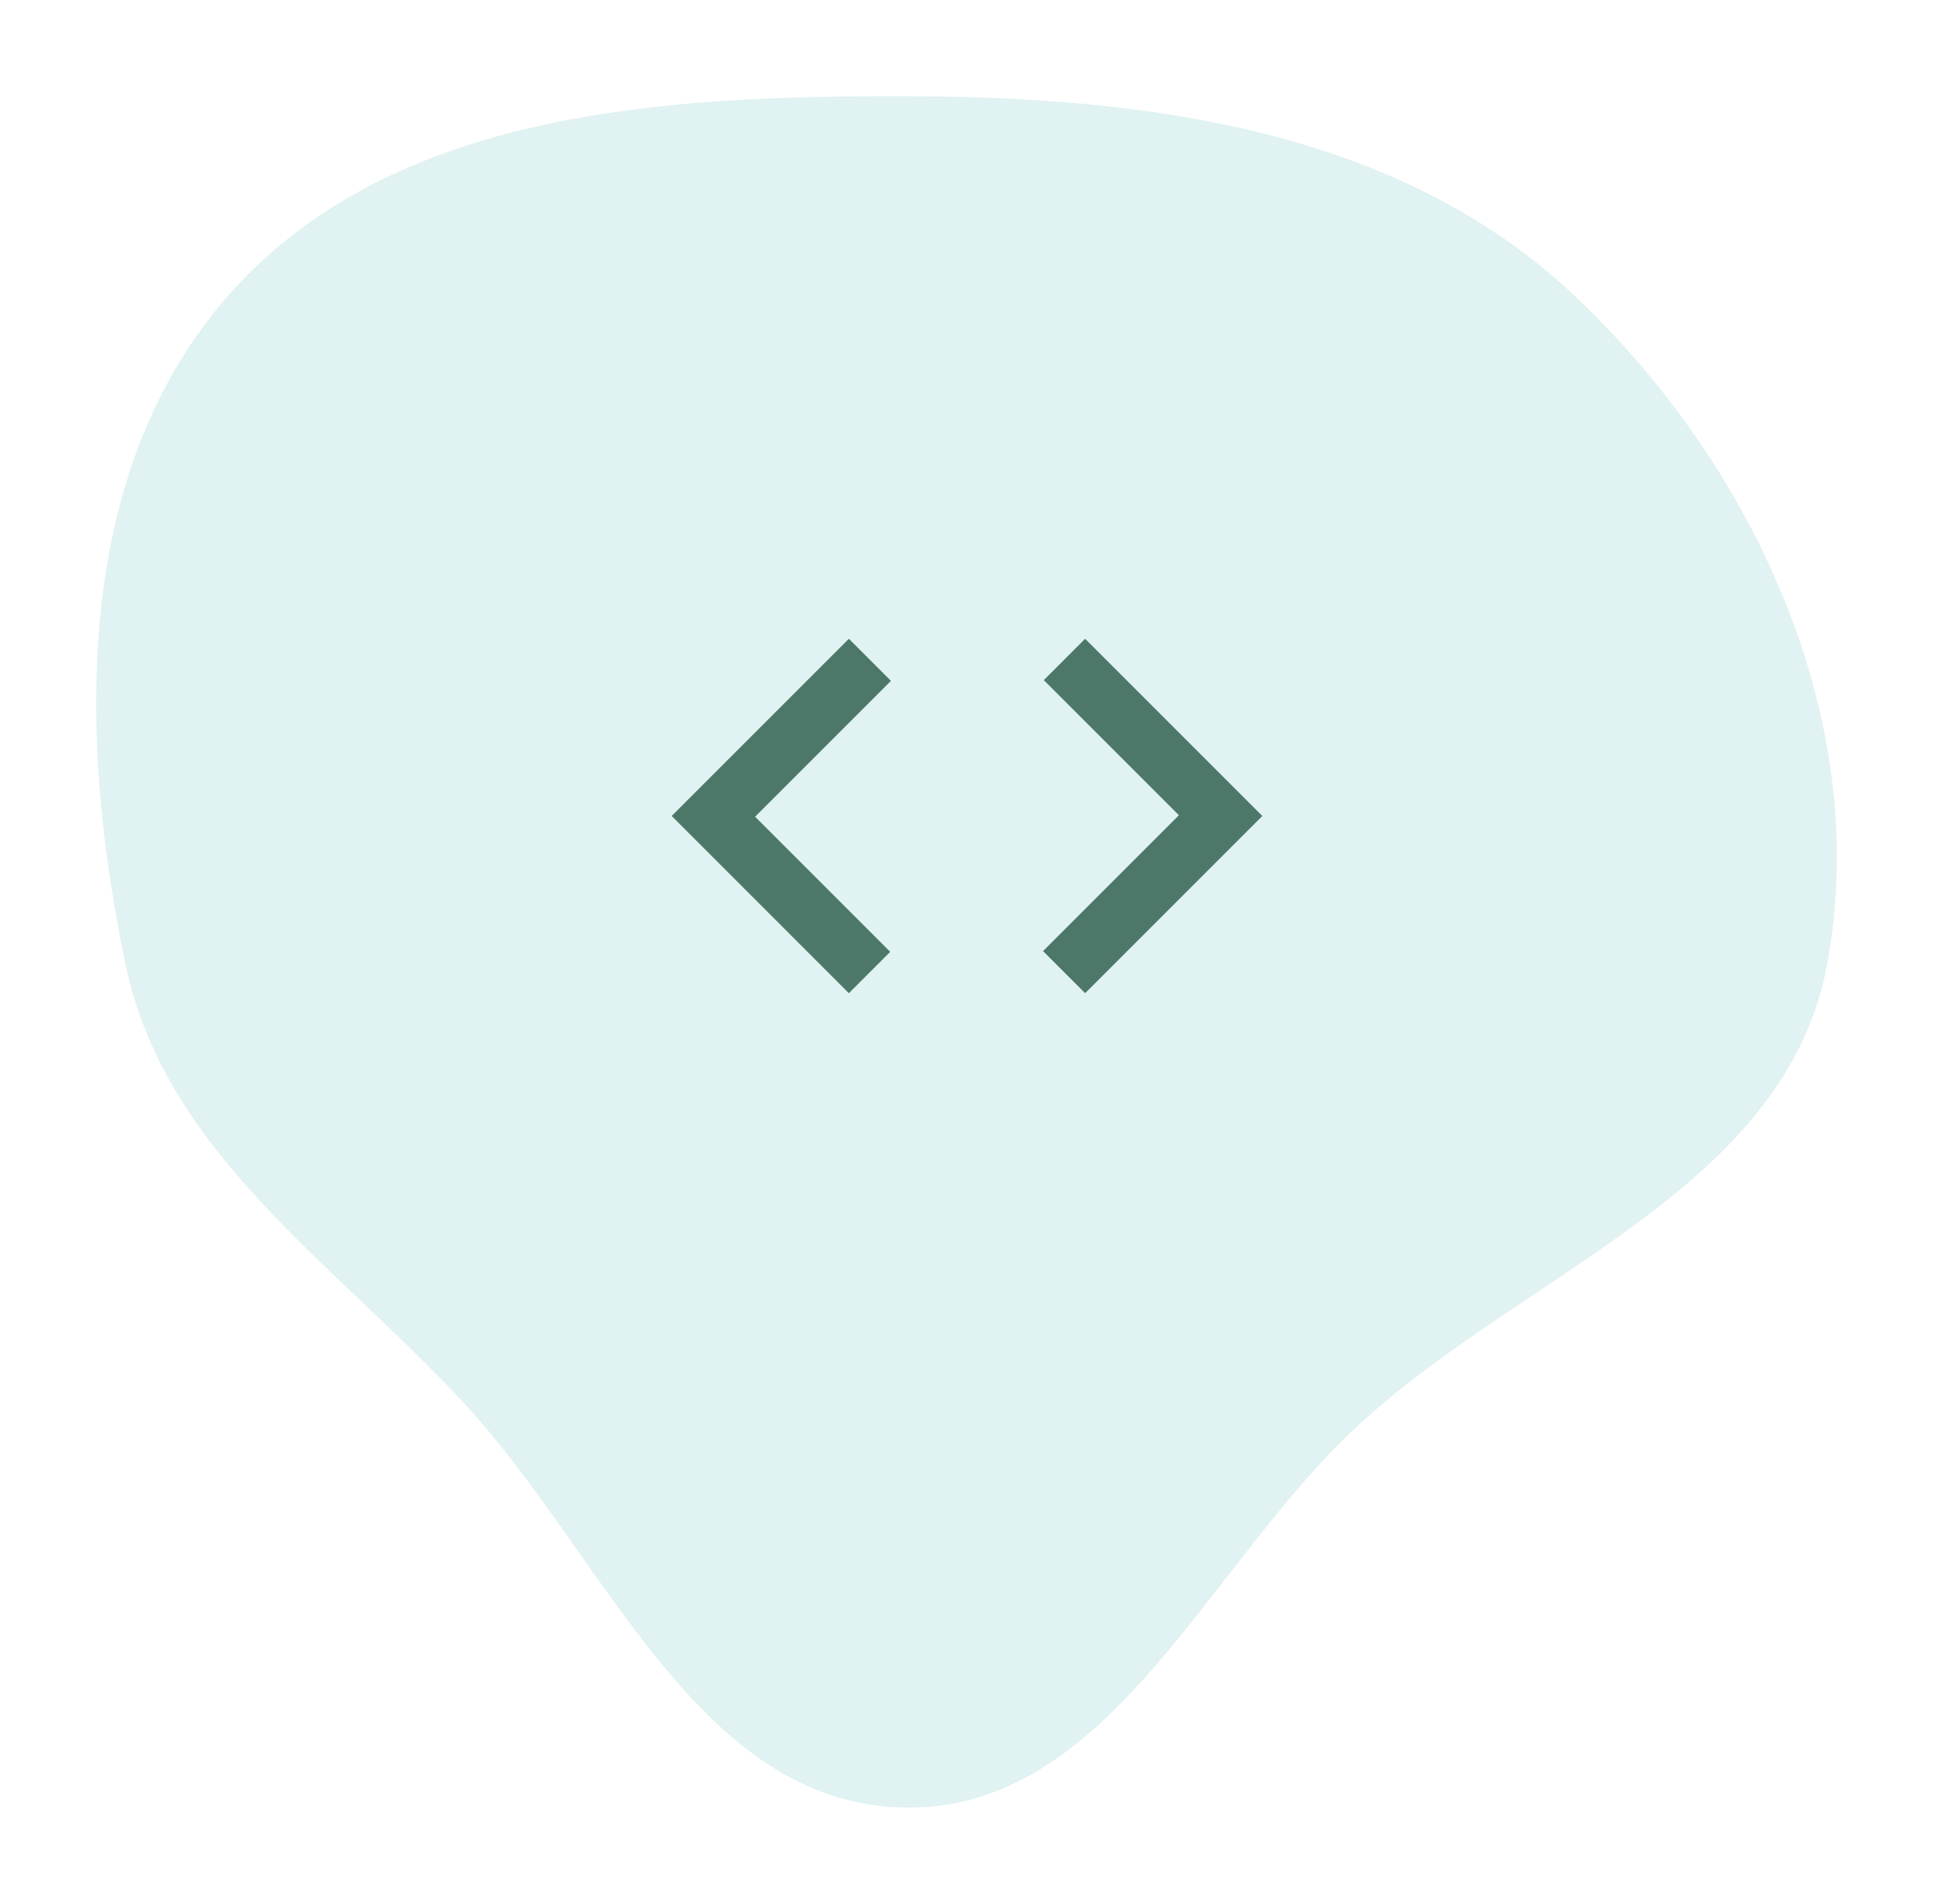 <svg width="704" height="693" viewBox="0 0 704 693" fill="none" xmlns="http://www.w3.org/2000/svg">
<g filter="url(#filter0_f_603_88)">
<path fill-rule="evenodd" clip-rule="evenodd" d="M328.865 35.003C417.063 35.156 508.657 46.938 572.88 107.39C638.692 169.338 681.776 262.592 665.005 351.404C649.721 432.341 556.224 462.402 495.36 517.9C439.658 568.691 404.231 659.491 328.865 657.91C253.714 656.333 220.21 566.279 169.211 511.058C121.768 459.688 60.205 419.83 45.791 351.404C28.091 267.372 26.745 170.545 84.004 106.544C142.944 40.664 240.468 34.85 328.865 35.003Z" fill="#E0F2F1"/>
</g>
<mask id="mask0_603_88" style="mask-type:alpha" maskUnits="userSpaceOnUse" x="223" y="168" width="258" height="258">
<rect x="223" y="168" width="258" height="258" fill="#D9D9D9"/>
</mask>
<g mask="url(#mask0_603_88)">
<path d="M309 361.5L244.5 297L309 232.5L324.319 247.819L274.869 297.269L324.05 346.45L309 361.5ZM395 361.5L379.681 346.181L429.131 296.731L379.95 247.55L395 232.5L459.5 297L395 361.5Z" fill="#4D7869"/>
</g>
<defs>
<filter id="filter0_f_603_88" x="0" y="0" width="703.639" height="692.93" filterUnits="userSpaceOnUse" color-interpolation-filters="sRGB">
<feFlood flood-opacity="0" result="BackgroundImageFix"/>
<feBlend mode="normal" in="SourceGraphic" in2="BackgroundImageFix" result="shape"/>
<feGaussianBlur stdDeviation="17.5" result="effect1_foregroundBlur_603_88"/>
</filter>
</defs>
</svg>
